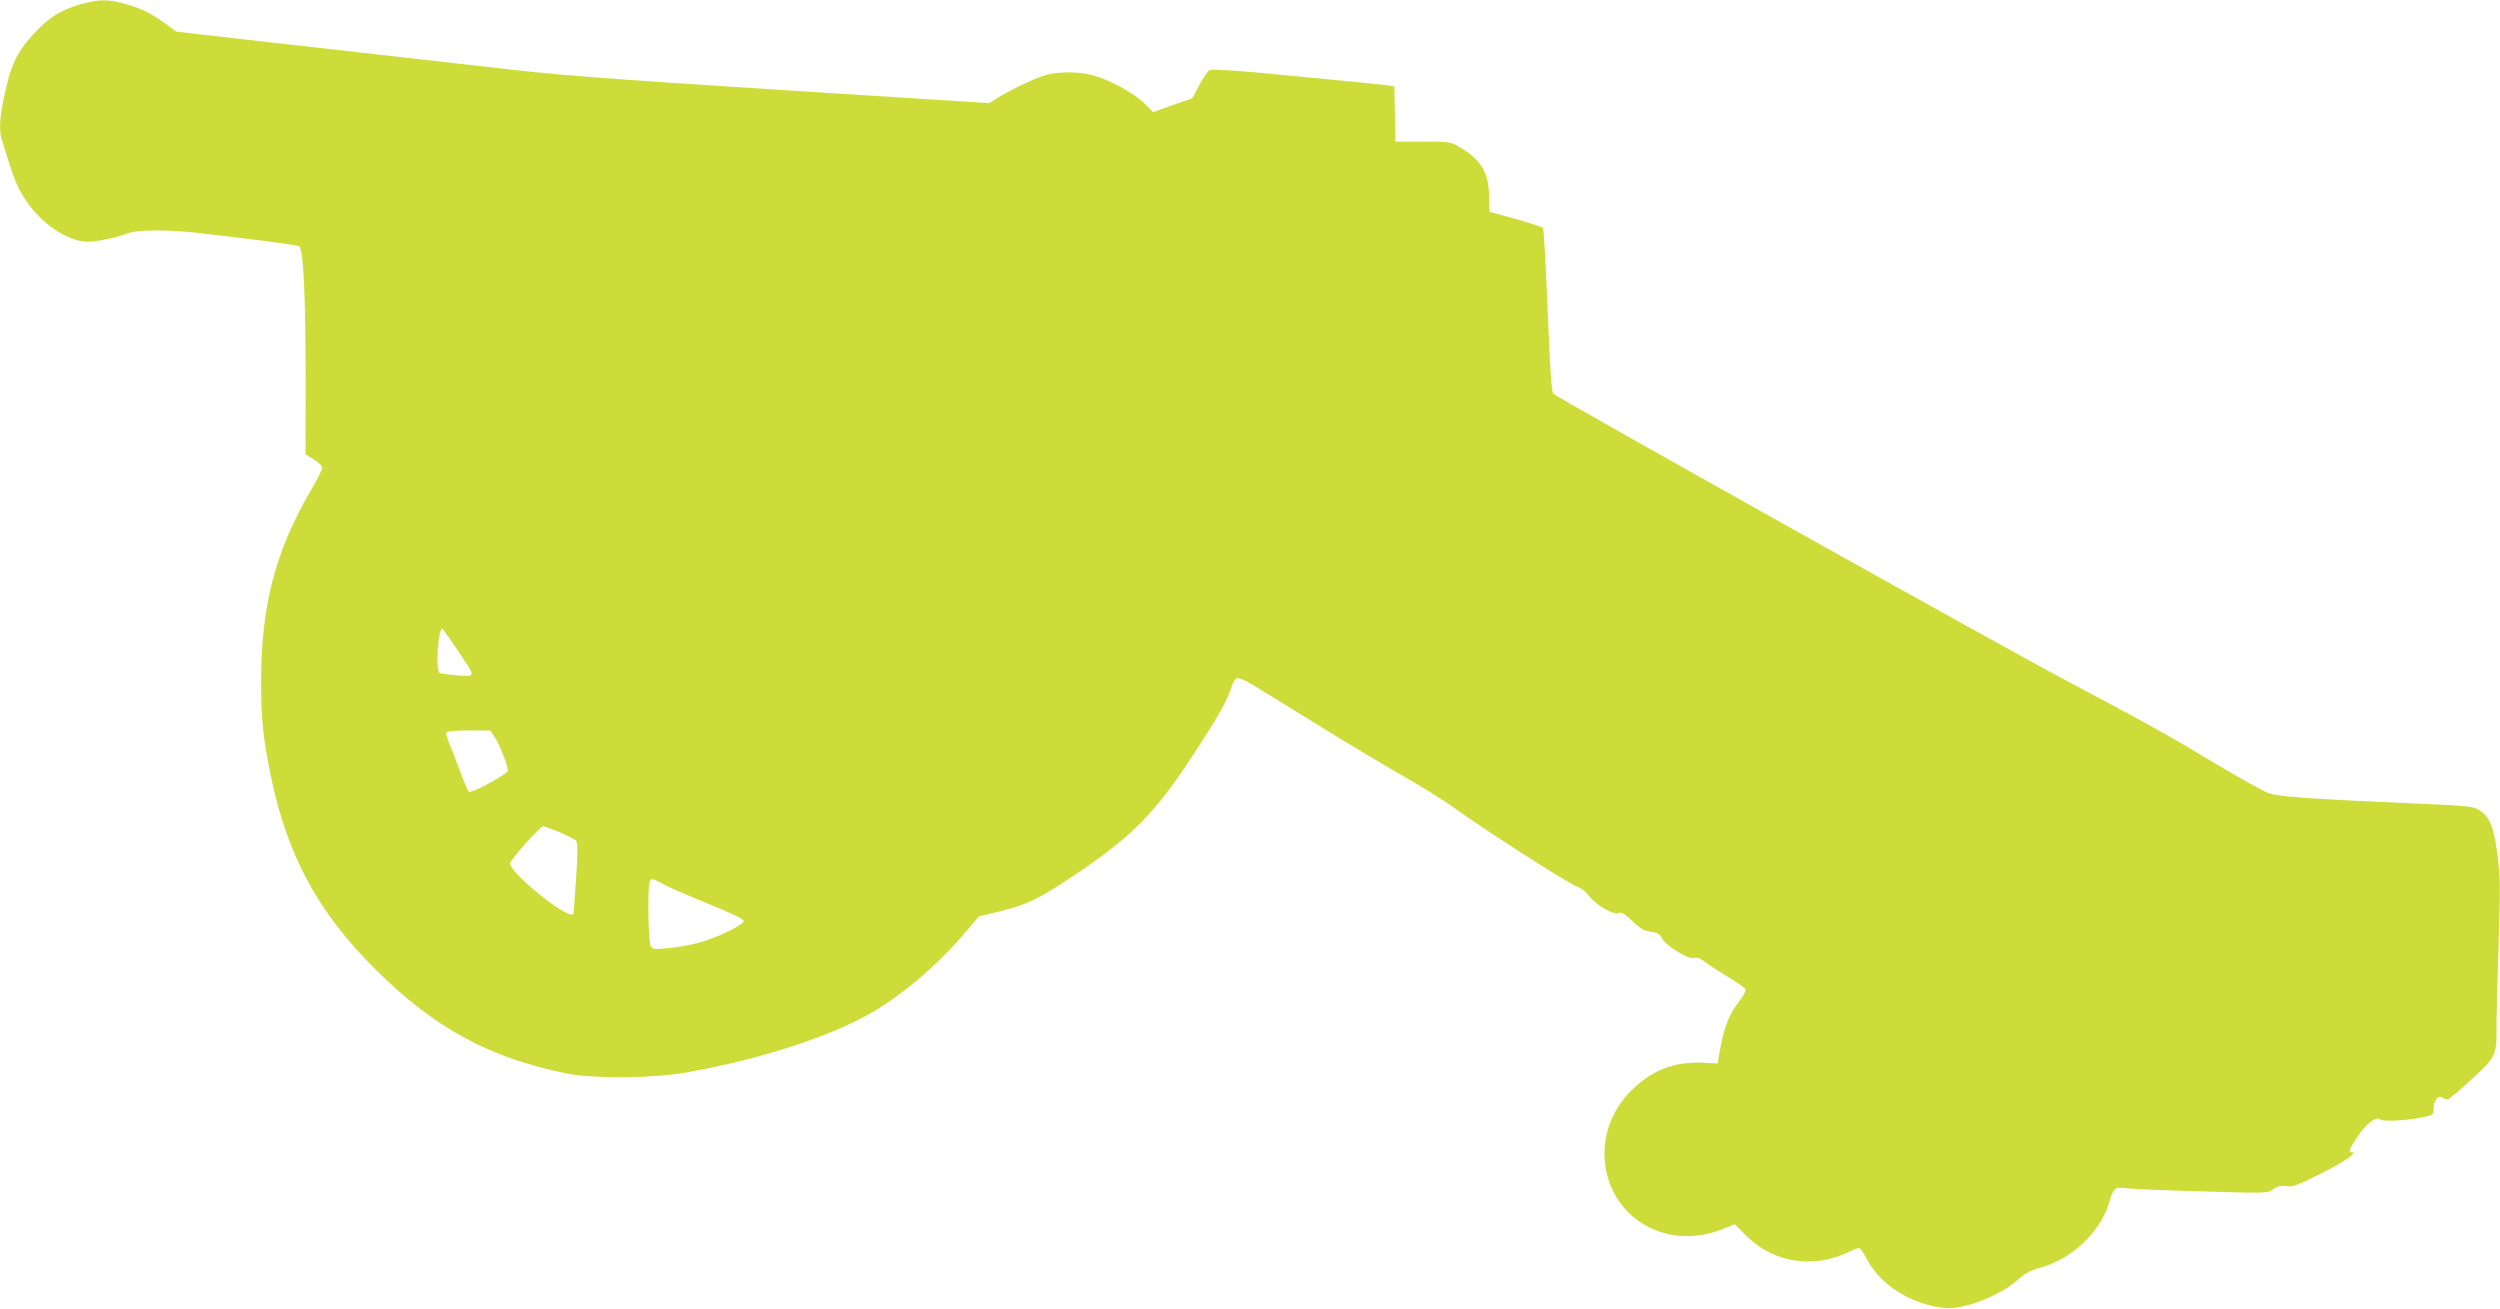 <?xml version="1.0" standalone="no"?>
<!DOCTYPE svg PUBLIC "-//W3C//DTD SVG 20010904//EN"
 "http://www.w3.org/TR/2001/REC-SVG-20010904/DTD/svg10.dtd">
<svg version="1.0" xmlns="http://www.w3.org/2000/svg"
 width="1280pt" height="670pt" viewBox="0 0 1280 670"
 preserveAspectRatio="xMidYMid meet">
<g transform="translate(0,670) scale(0.1,-0.1)"
fill="#cddc39" stroke="none">
<path d="M409 6677 c-100 -30 -151 -62 -225 -138 -97 -102 -130 -170 -164
-339 -22 -105 -25 -168 -11 -214 62 -203 76 -240 123 -311 74 -112 194 -198
298 -212 40 -6 168 19 226 43 40 17 192 19 332 4 248 -27 529 -63 543 -71 23
-12 34 -253 34 -714 l-1 -351 43 -27 c24 -14 43 -33 43 -42 0 -9 -25 -59 -56
-111 -181 -308 -256 -590 -257 -969 -1 -202 10 -307 50 -500 85 -408 241 -696
537 -990 301 -299 582 -452 981 -532 134 -27 447 -24 610 6 380 68 737 184
949 307 162 94 343 249 481 413 l67 79 111 27 c137 34 193 61 372 180 303 203
420 322 618 626 124 191 170 272 188 329 10 35 23 56 34 58 9 2 44 -13 78 -34
34 -21 185 -113 335 -206 149 -93 343 -208 430 -258 86 -49 195 -116 242 -149
214 -152 620 -412 661 -423 15 -5 38 -23 52 -42 38 -49 119 -98 150 -91 21 6
34 -2 72 -39 25 -25 57 -48 71 -51 13 -3 35 -7 49 -10 15 -3 30 -16 34 -29 14
-34 133 -108 163 -101 18 5 33 -1 54 -18 16 -13 69 -47 117 -76 49 -29 91 -59
94 -67 3 -7 -9 -31 -26 -52 -60 -76 -84 -139 -109 -282 l-8 -45 -77 4 c-140 6
-250 -35 -353 -131 -259 -242 -166 -659 166 -744 89 -23 195 -15 284 21 l68
27 53 -54 c142 -143 345 -177 531 -88 22 11 46 20 52 20 6 0 23 -23 38 -52 69
-136 227 -237 402 -255 92 -10 278 61 370 142 38 34 68 51 110 62 165 43 312
179 359 331 25 82 28 85 92 78 30 -4 205 -11 388 -16 333 -10 334 -10 363 12
22 16 37 19 65 15 32 -5 56 3 174 62 122 61 194 111 163 111 -20 0 -13 19 29
81 46 68 95 105 116 87 15 -12 141 -5 224 13 47 10 49 12 49 44 0 41 25 71 46
55 7 -7 20 -10 28 -8 8 2 64 49 124 105 124 116 126 120 124 283 0 47 5 231
11 410 9 285 9 341 -6 453 -18 145 -41 198 -96 231 -30 18 -67 21 -325 32
-536 23 -697 35 -751 53 -27 10 -151 79 -275 153 -255 153 -316 187 -775 431
-325 172 -2588 1438 -2612 1461 -9 8 -17 128 -29 426 -9 228 -20 419 -24 423
-5 5 -68 26 -141 46 l-133 37 -2 80 c-2 121 -41 186 -151 251 -46 27 -53 28
-188 28 l-140 0 -3 141 -3 142 -42 6 c-23 3 -232 24 -464 46 -291 29 -428 38
-440 31 -10 -5 -33 -40 -53 -77 l-35 -67 -100 -35 -101 -36 -46 46 c-55 53
-180 121 -264 143 -80 21 -188 19 -255 -4 -59 -20 -182 -80 -238 -116 l-36
-23 -1075 68 c-919 59 -1133 75 -1475 115 -408 46 -664 76 -1272 144 l-341 39
-54 40 c-70 52 -126 80 -210 103 -87 24 -135 23 -229 -4z m1931 -3302 c99
-148 99 -139 2 -133 -44 4 -85 9 -91 13 -22 13 -9 225 14 225 2 0 36 -47 75
-105z m195 -453 c24 -36 65 -142 65 -168 0 -17 -189 -119 -200 -108 -5 5 -25
52 -44 104 -19 52 -44 117 -55 143 -12 27 -19 53 -15 58 3 5 54 9 114 9 l110
0 25 -38z m330 -483 c41 -18 80 -37 85 -44 8 -9 8 -64 0 -187 -6 -95 -13 -179
-15 -186 -14 -42 -331 212 -323 259 3 20 155 189 169 189 5 0 43 -14 84 -31z
m529 -265 c26 -15 129 -59 229 -100 110 -44 183 -79 185 -88 4 -20 -141 -90
-239 -115 -40 -10 -108 -22 -151 -26 -70 -7 -77 -6 -87 13 -12 22 -16 298 -5
326 8 21 14 20 68 -10z"/>
</g>
</svg>
